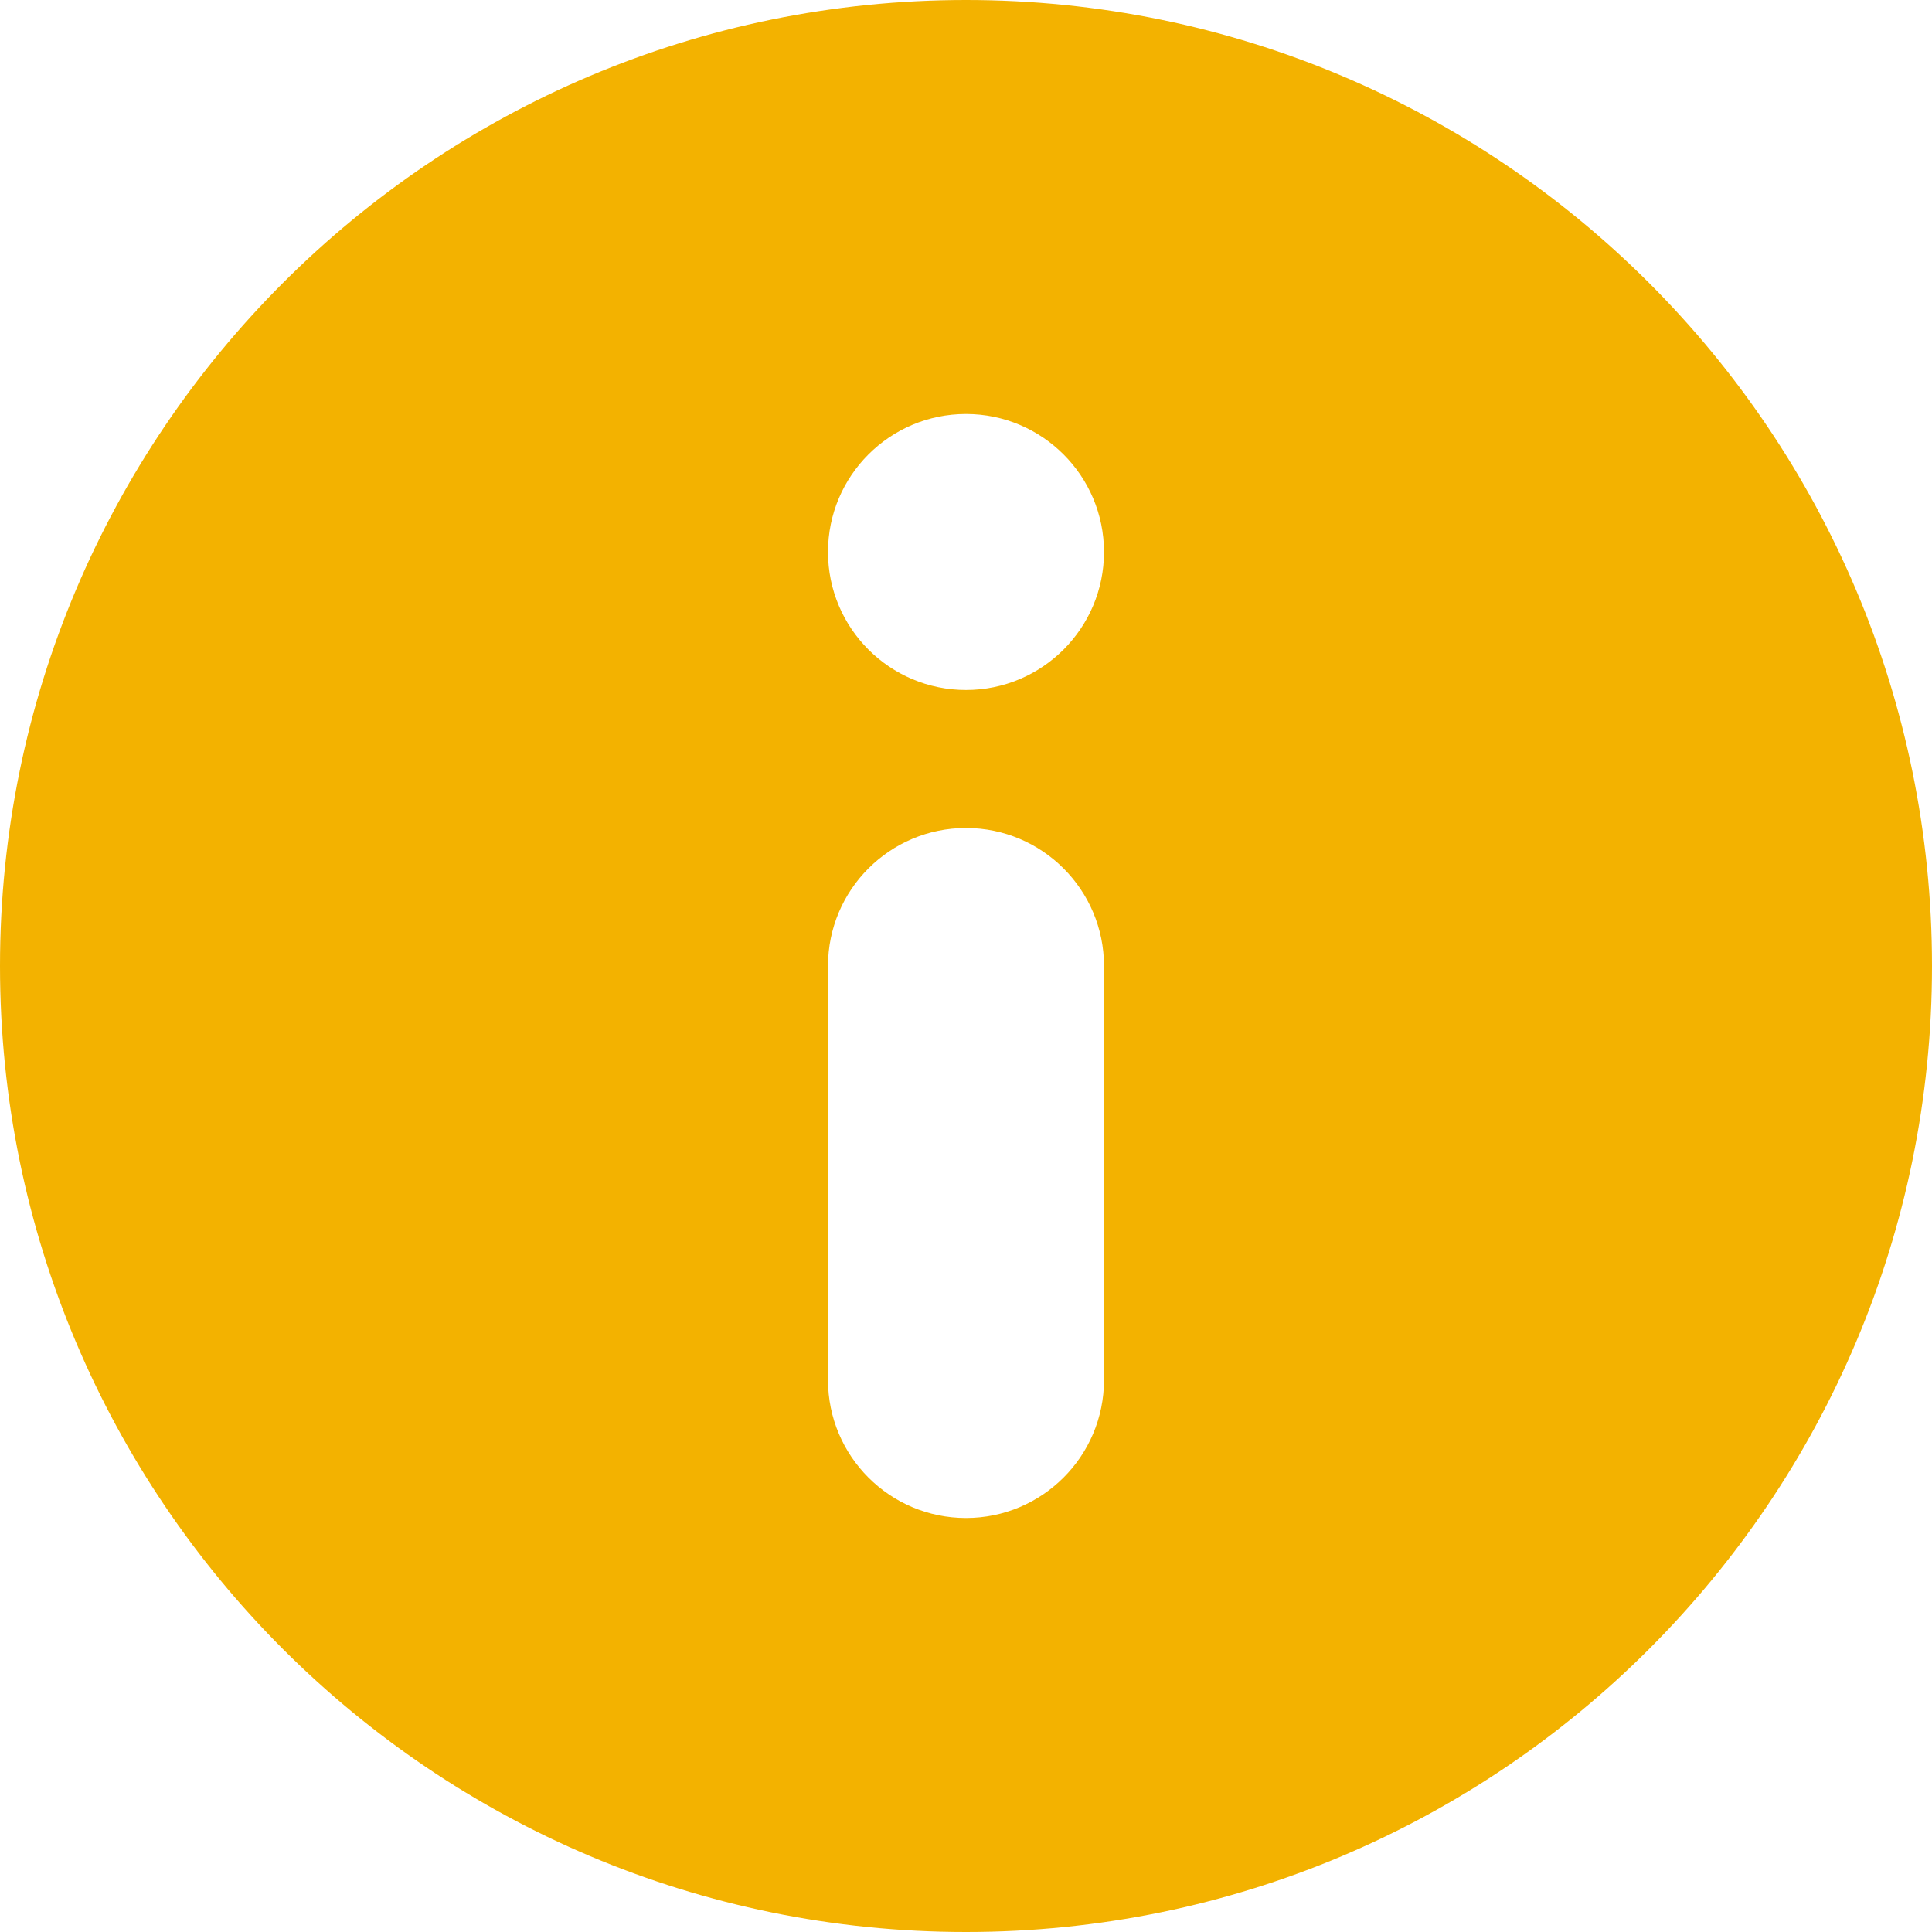 <?xml version="1.0" encoding="UTF-8"?>
<svg viewBox="0 0 14 14" version="1.1" xmlns="http://www.w3.org/2000/svg" xmlns:xlink="http://www.w3.org/1999/xlink">
    <!-- Generator: Sketch 61.2 (89653) - https://sketch.com -->
    <title>Dark / 14 / info@svg</title>
    <desc>Created with Sketch.</desc>
    <g id="Dark-/-14-/-info" stroke="none" stroke-width="1" fill="none" fill-rule="evenodd">
        <g id="Icons/Elements/Help-mini" fill="#f3b200">
            <path d="M7,0 C10.866,0 14,3.134 14,7 C14,10.866 10.866,14 7,14 C3.134,14 0,10.866 0,7 C0,3.134 3.134,0 7,0 Z M7,6 C6.448,6 6,6.448 6,7 L6,7 L6,10 C6,10.552 6.448,11 7,11 C7.552,11 8,10.552 8,10 L8,10 L8,7 C8,6.448 7.552,6 7,6 Z M7,3 C6.448,3 6,3.448 6,4 C6,4.552 6.448,5 7,5 C7.552,5 8,4.552 8,4 C8,3.448 7.552,3 7,3 Z" id="Elements-/-Help-mini"></path>
        </g>
    </g>
</svg>
